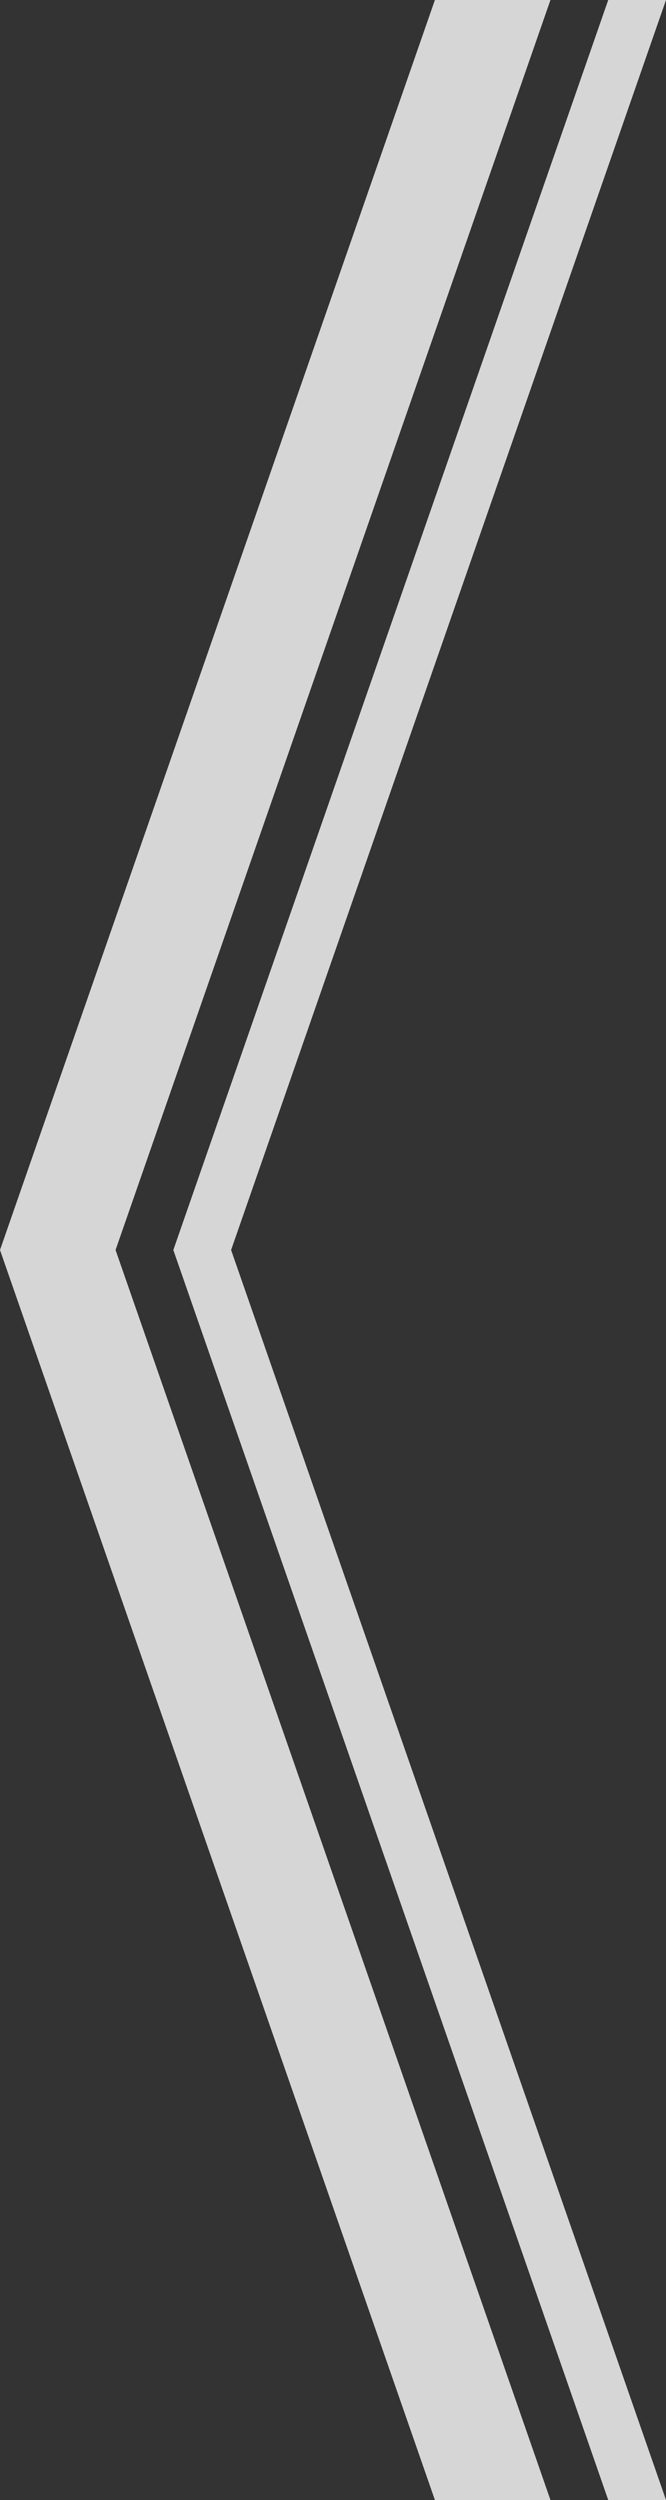 <?xml version="1.0" encoding="UTF-8"?><svg id="_レイヤー_2" xmlns="http://www.w3.org/2000/svg" viewBox="0 0 40 150"><rect x="0" y="0" width="40" height="150" fill="#333333" stroke="none"/><defs><style>.cls-1{fill:#fff;}.cls-2{opacity:.8;}</style></defs><g id="_004_D"><g id="ScrollIcon" class="cls-2"><polygon class="cls-1" points="33.06 150 6.94 75 33.06 0 26.12 0 0 75 26.12 150 33.06 150"/><polygon class="cls-1" points="40 150 13.88 75 40 0 36.53 0 10.41 75 36.53 150 40 150"/></g></g></svg>